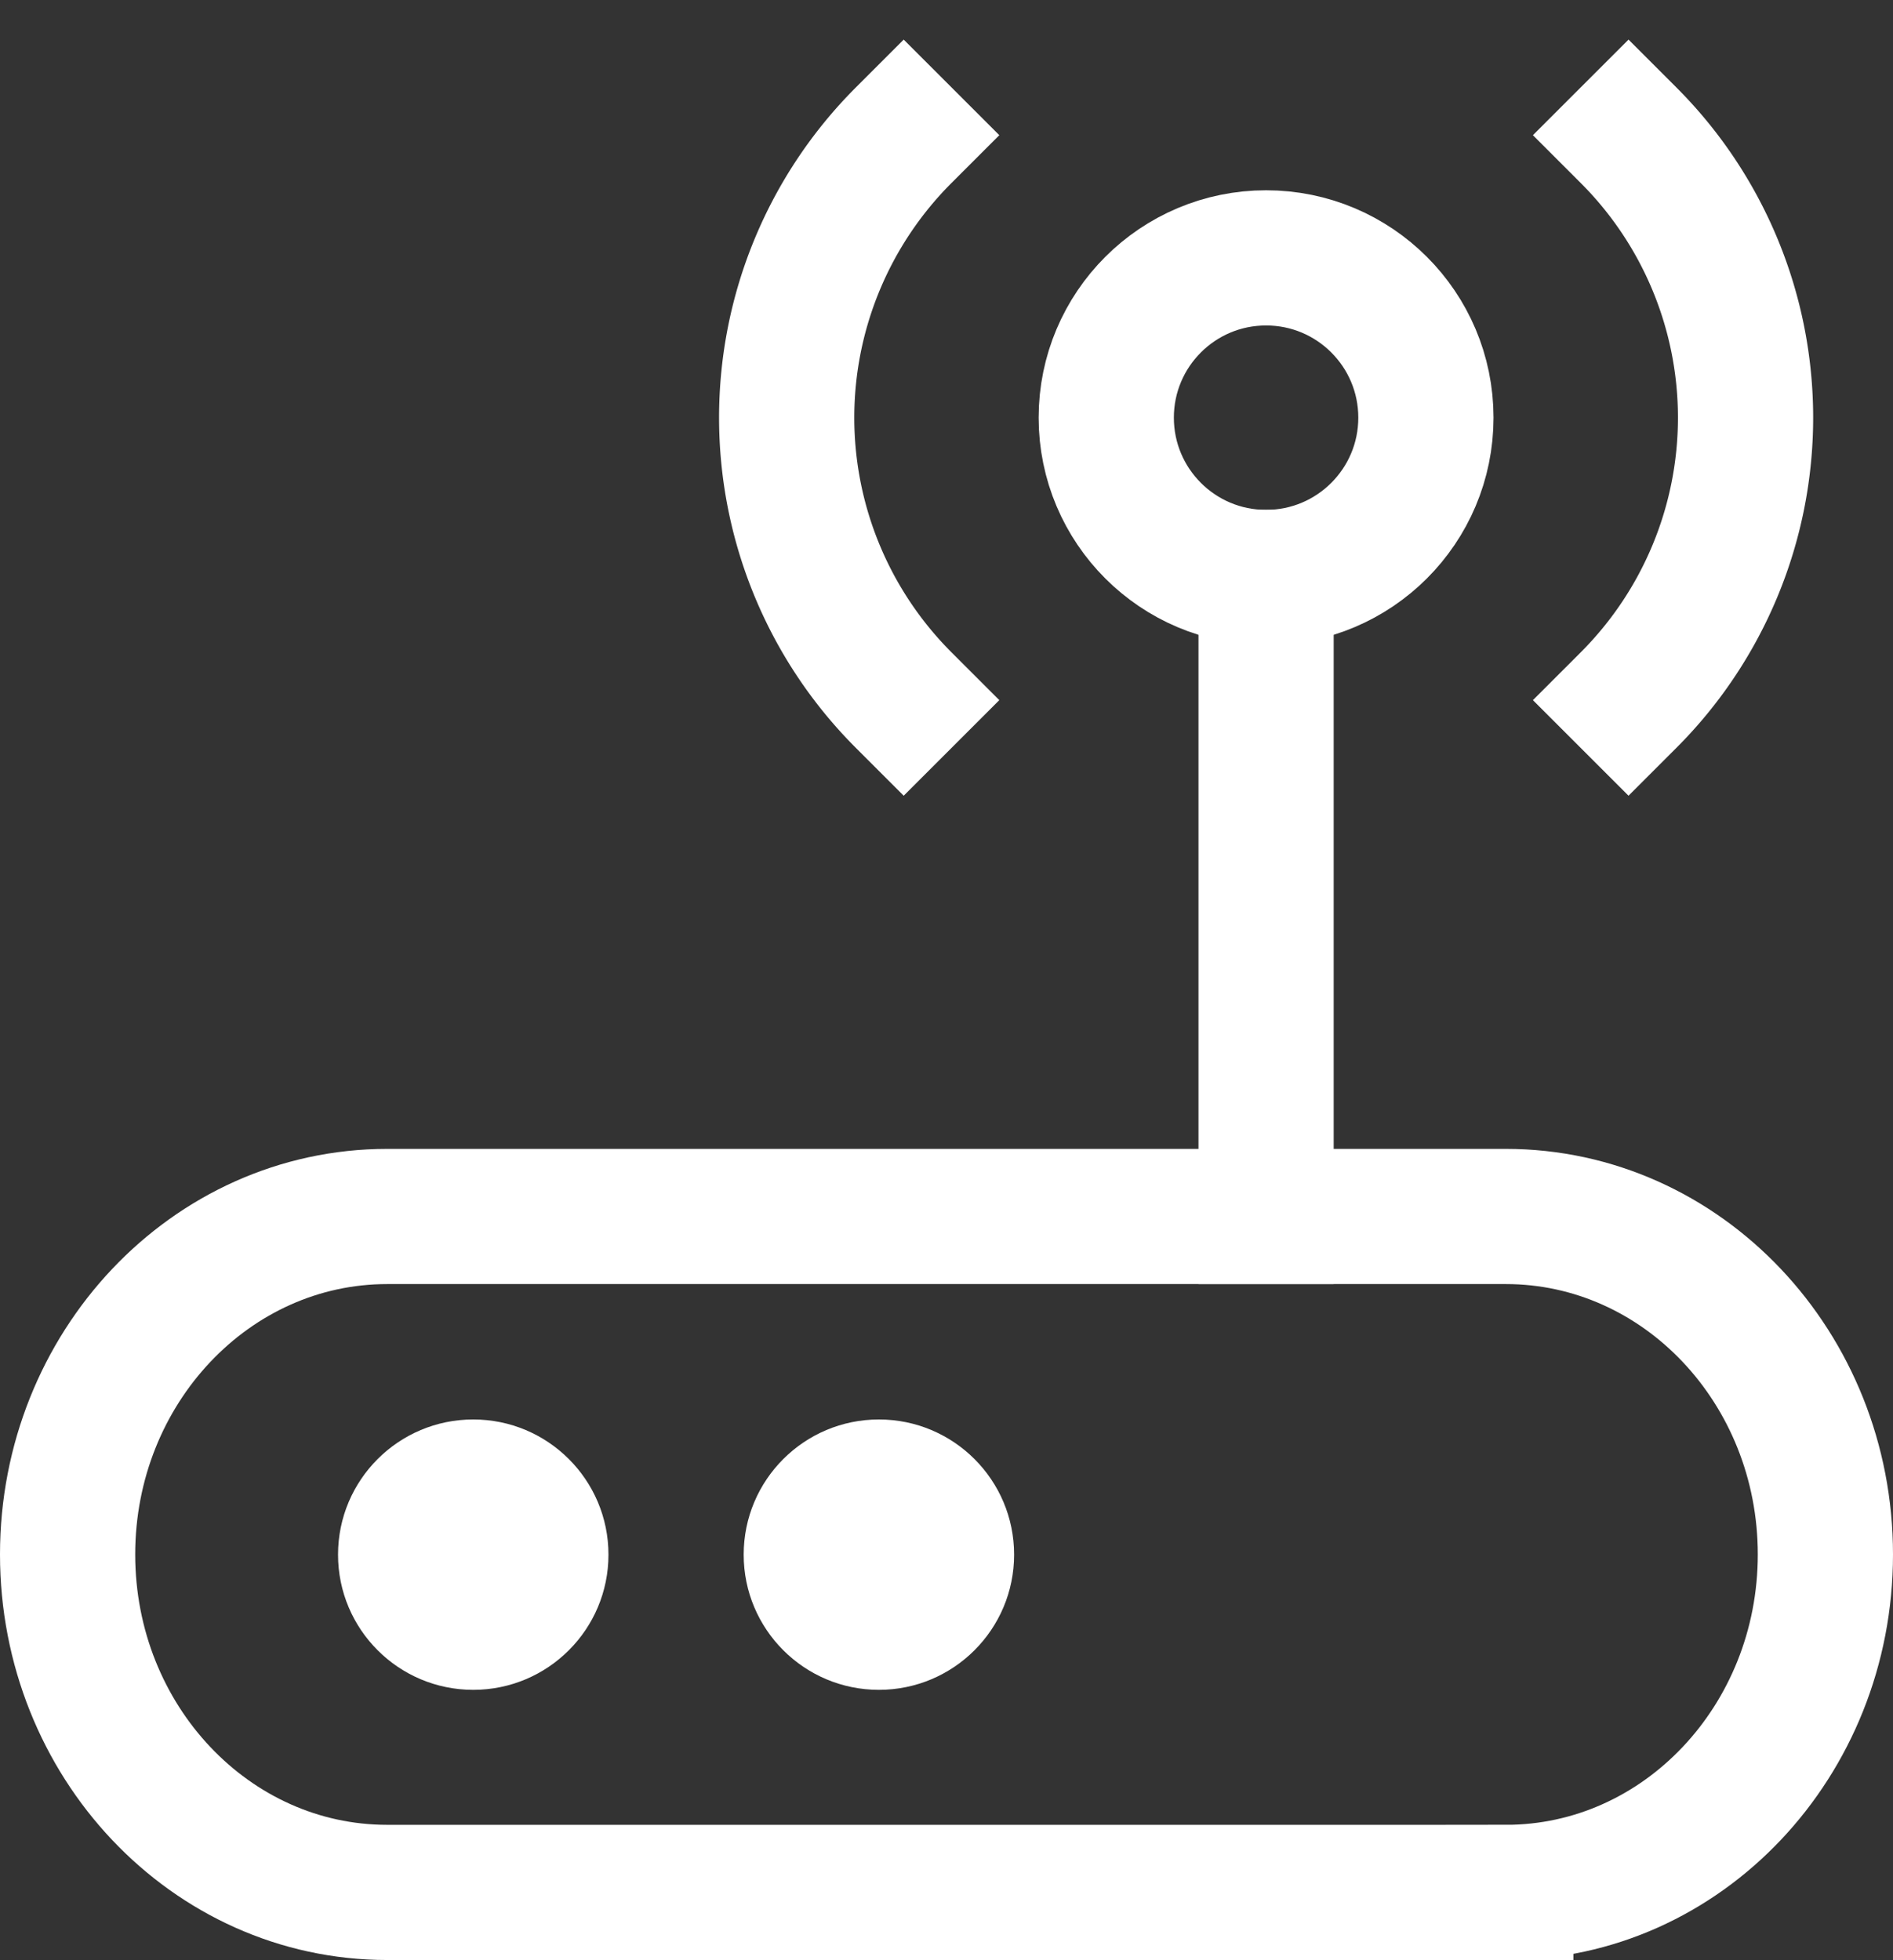 <svg width="28" height="29" viewBox="0 0 28 29" xmlns="http://www.w3.org/2000/svg">
    <rect x="0" y="0" width="28" height="29" fill="#333333" stroke="none"/>
    <g transform="translate(1 2)" fill="none" fill-rule="evenodd">
        <path d="M21.273 25.997c2.61 0 4.727-2.238 4.727-5 0-2.761-2.116-5-4.727-5H4.727c-2.61 0-4.727 2.239-4.727 5 0 2.762 2.116 5 4.727 5h16.546z" stroke="#FFF" stroke-width="2"/>
        <path stroke="#FFF" stroke-width="2" stroke-linecap="square" d="M17.727 15.997V6.543"/>
        <circle stroke="#FFF" stroke-width="2" cx="17.727" cy="4.179" r="2.364"/>
        <path d="M12.367 8.358a5.91 5.91 0 0 1 0-8.358M23.088 0a5.91 5.91 0 0 1 0 8.358" stroke="#FFF" stroke-width="2" stroke-linecap="square"/>
        <circle fill="#FFF" cx="6" cy="21" r="2"/>
        <circle fill="#FFF" cx="12" cy="21" r="2"/>
    </g>
</svg>
